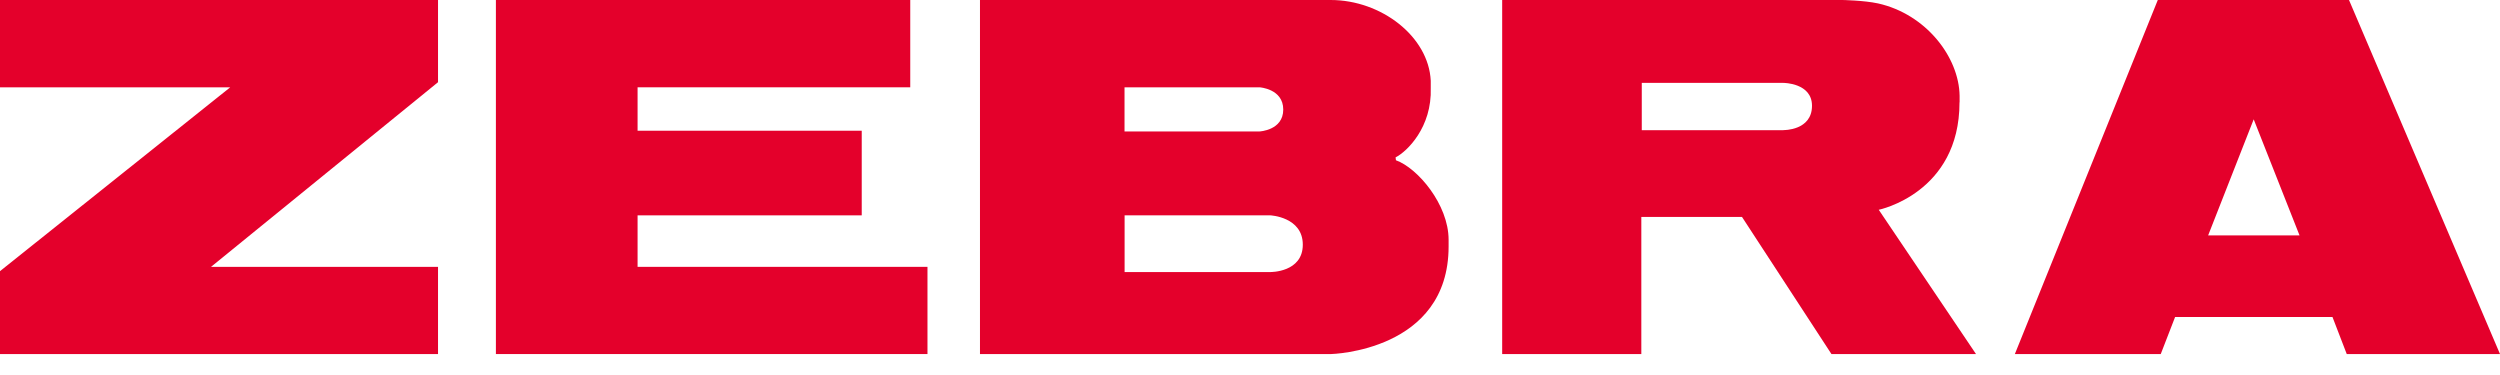 <svg width="100" height="15" viewBox="0 0 100 15" fill="none" xmlns="http://www.w3.org/2000/svg">
<path d="M0 3.492H9.209L0 10.846V14.162H17.521V10.674H8.441L17.521 3.288V0H0V3.492Z" fill="#E4002B"/>
<path d="M25.503 8.614H34.469V5.229H25.503V3.492H36.41V0H19.836V14.162H37.099V10.674H25.503V8.614Z" fill="#E4002B"/>
<path d="M55.837 6.406L55.823 6.295C56.279 6.065 57.284 5.093 57.23 3.514V3.23C57.144 1.461 55.252 0 53.225 0H39.199V14.162H53.243C53.243 14.162 57.944 14.055 57.944 9.859V9.586C57.941 8.183 56.713 6.726 55.837 6.41M44.981 3.492H50.382C50.382 3.492 51.33 3.55 51.33 4.382C51.33 5.215 50.382 5.258 50.382 5.258H44.981V3.492ZM50.816 10.882H44.984V8.614H50.816C50.816 8.614 52.112 8.675 52.112 9.787C52.112 10.9 50.816 10.882 50.816 10.882Z" fill="#E4002B"/>
<path d="M78.384 4.088V3.833C78.362 2.283 77.038 0.563 75.118 0.136C74.547 0.014 73.689 0 73.689 0H60.087V14.162H65.653V8.678H69.68L73.258 14.162H79.04L75.15 8.391C75.15 8.391 78.38 7.731 78.38 4.095M71.342 5.208H65.671V3.316H71.342C71.342 3.316 72.48 3.316 72.48 4.231C72.48 5.226 71.342 5.204 71.342 5.204V5.208Z" fill="#E4002B"/>
<path d="M93.96 0H86.312L80.594 14.162H86.43L87.004 12.68H93.299L93.87 14.162H100L93.96 0ZM88.325 9.417L90.148 4.773L91.982 9.417H88.329H88.325Z" fill="#E4002B"/>
</svg>
